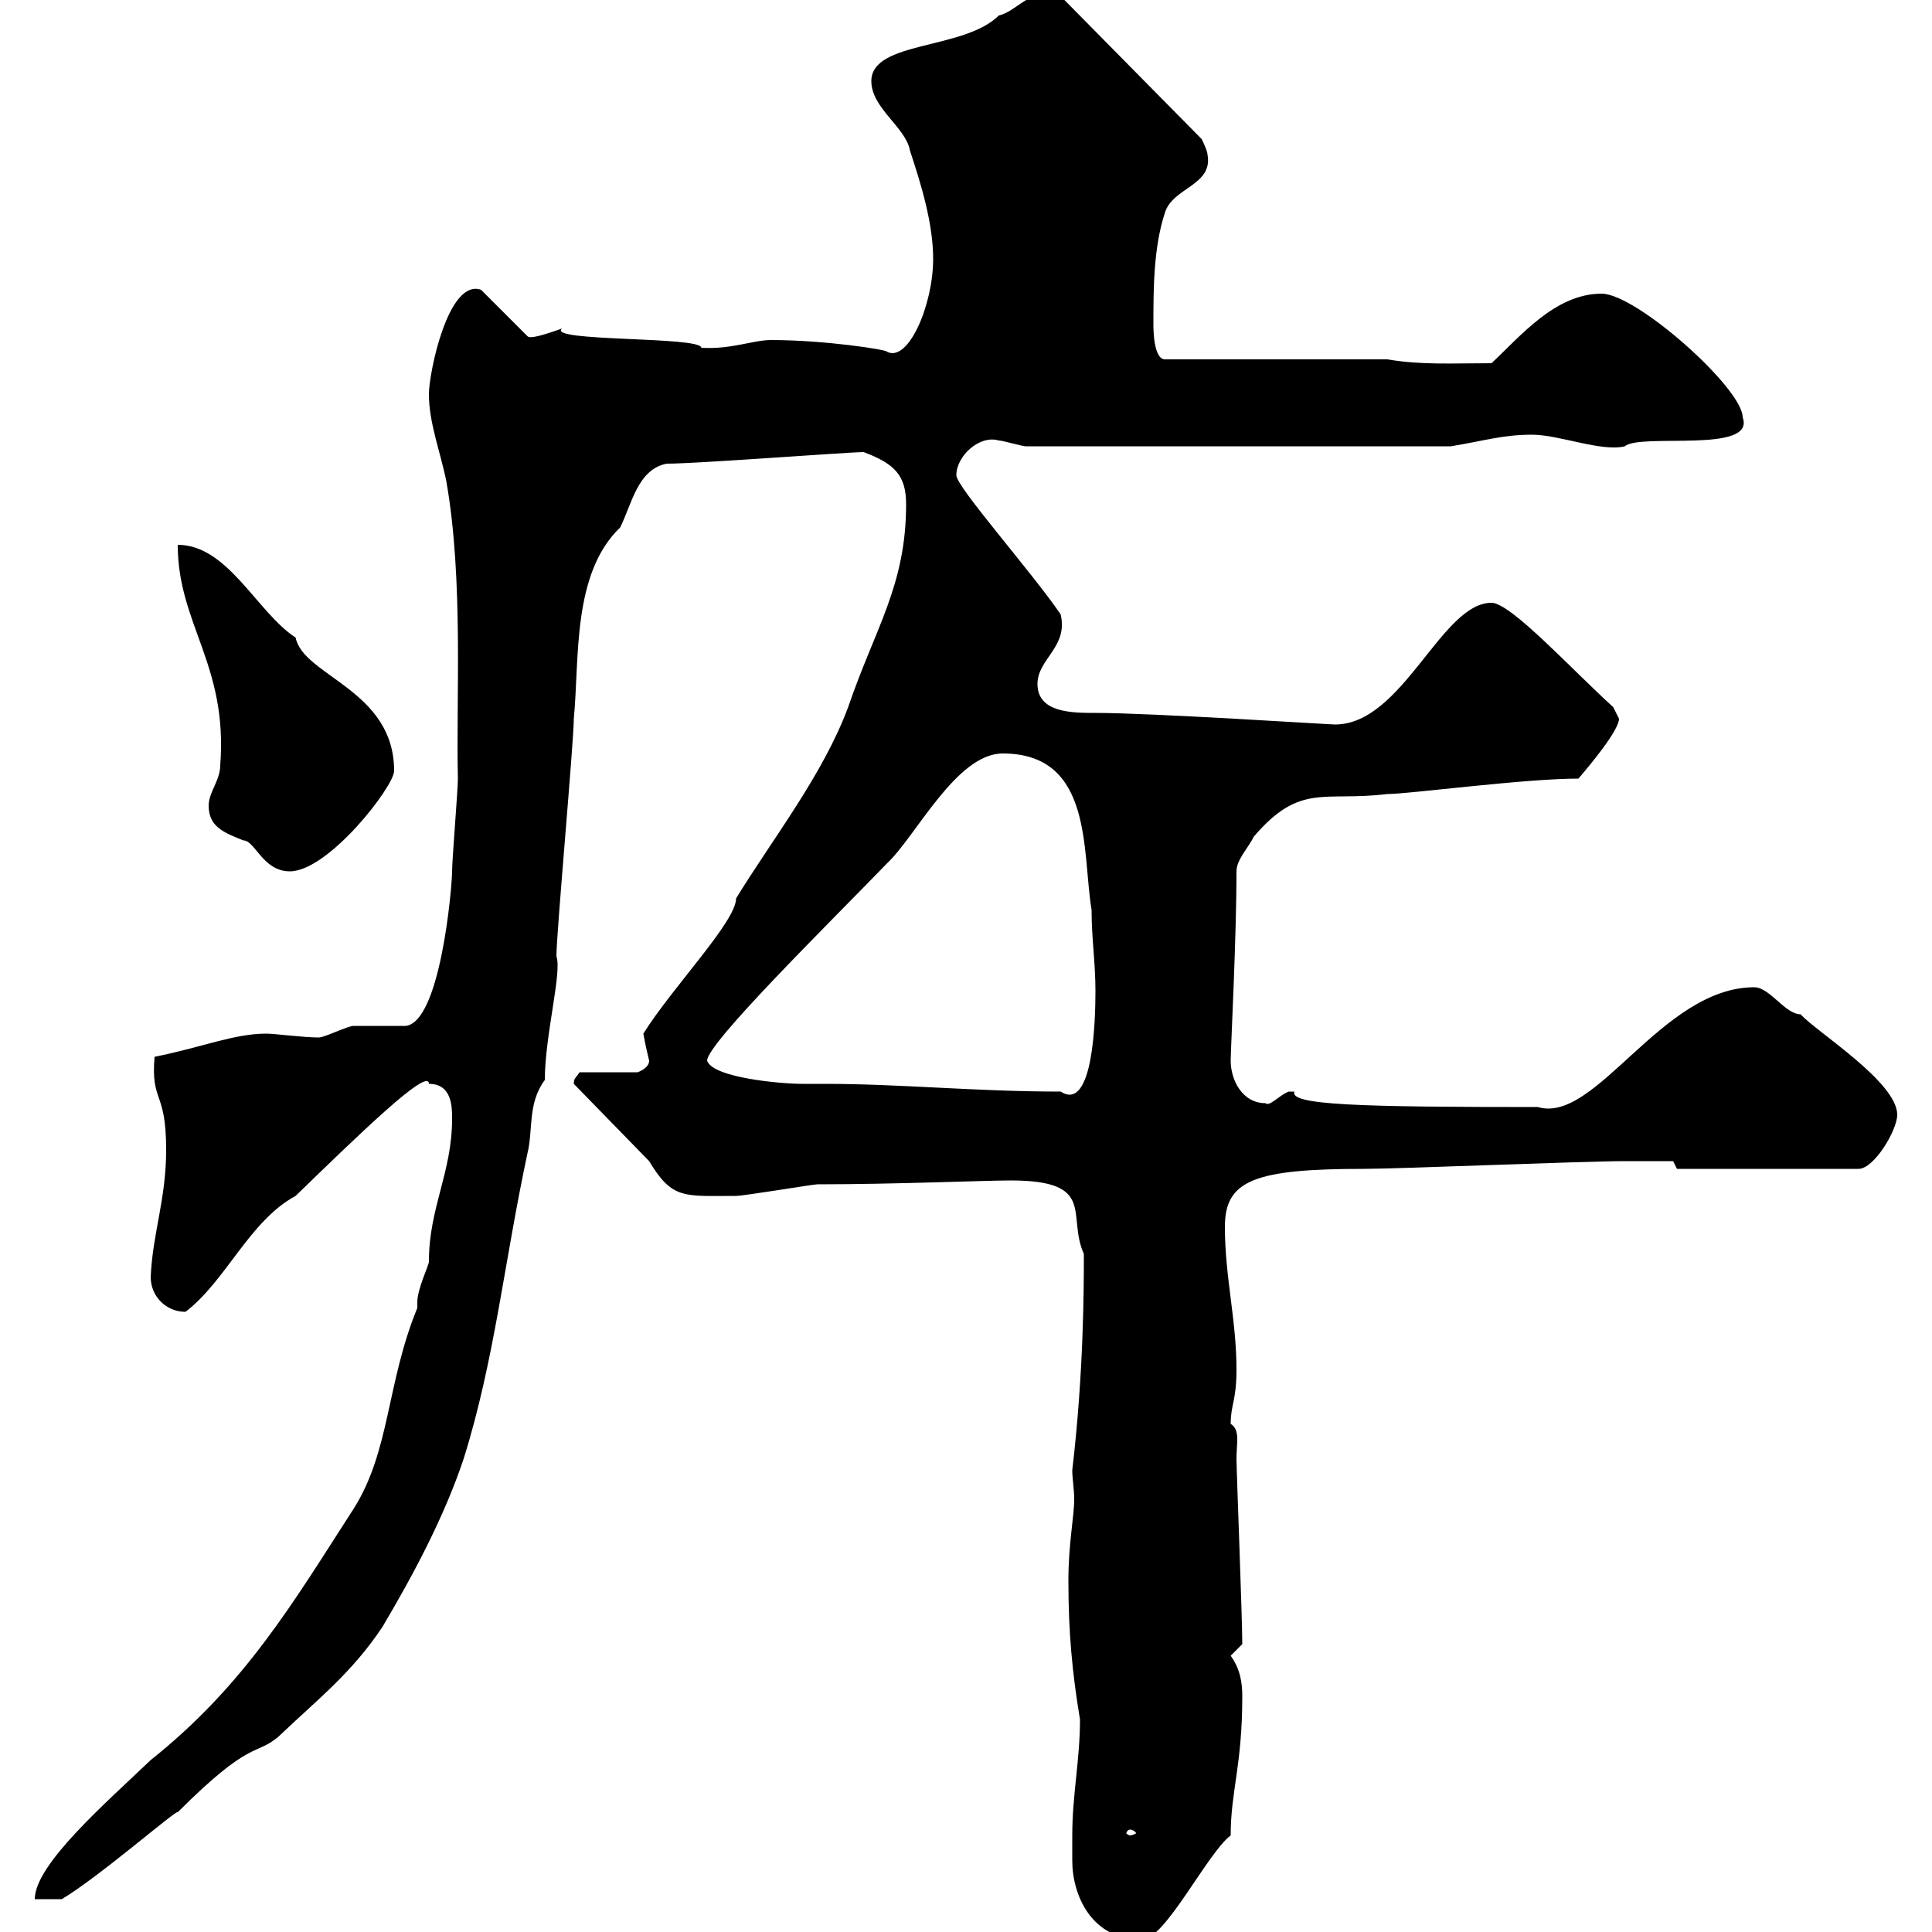 <svg xmlns="http://www.w3.org/2000/svg" xmlns:xlink="http://www.w3.org/1999/xlink" width="300" height="300"><path d="M166.50 285C166.50 286.50 166.50 287.70 166.50 288.90C166.50 294.30 169.50 301.20 177.30 301.20C180.90 301.20 187.50 287.70 191.10 285C191.10 278.10 192.90 274.20 192.90 263.40C192.90 261.30 192.60 259.20 191.10 257.10L192.90 255.30C192.90 251.10 192 228.30 192 226.50C192 224.10 192.60 222 191.10 221.10C191.10 218.10 192 217.50 192 212.70C192 204.90 190.20 198.30 190.20 190.50C190.20 183.30 194.70 181.50 211.80 181.50C217.20 181.50 246 180.30 252.30 180.30L259.80 180.30L260.40 181.50L288.60 181.50C291 181.50 294.60 175.50 294.60 173.10C294.60 168 282 160.20 279.60 157.50C277.20 157.50 274.80 153.30 272.40 153.30C258 153.30 247.80 174.60 238.80 171.90C211.20 171.90 200.10 171.60 201 169.50C201 169.50 201 169.50 200.10 169.50C198.60 170.10 197.10 171.90 196.50 171.30C192.90 171.30 191.10 167.70 191.10 164.70C191.10 162.90 192 145.80 192 135.30C192 133.50 193.80 131.70 194.70 129.90C201.90 121.50 205.50 124.50 215.40 123.30C218.70 123.30 236.70 120.90 245.10 120.90C246.90 118.80 251.40 113.40 251.40 111.60C251.40 111.60 250.50 109.80 250.50 109.80C244.20 104.10 234.60 93.60 231.60 93.60C223.80 93.60 217.80 112.50 207.30 112.50C206.40 112.50 178.80 110.70 170.10 110.70C166.50 110.70 161.10 110.70 161.10 106.20C161.10 102.30 165.90 100.50 164.70 95.40C160.20 88.80 148.50 75.60 148.50 73.80C148.50 70.80 152.10 67.50 155.10 68.40C155.70 68.40 158.70 69.30 159.30 69.30L225.30 69.30C230.70 68.40 233.40 67.50 237.90 67.50C242.10 67.50 248.70 70.20 252.30 69.30C254.70 67.20 272.70 70.50 270.60 64.80C270.60 60.30 254.10 45.60 248.70 45.60C241.50 45.60 236.10 52.20 231.60 56.40C225.30 56.40 220.80 56.70 215.40 55.80L180.90 55.80C179.10 55.80 179.10 51 179.10 50.40C179.10 45 179.10 38.40 180.90 33C182.10 29.10 188.40 28.80 187.50 24C187.50 23.40 186.60 21.60 186.60 21.60L164.10-1.20C159.60-1.50 157.80 1.80 155.10 2.40C149.70 7.80 135.30 6.30 135.30 12.60C135.30 16.80 140.70 19.80 141.30 23.40C143.10 28.80 144.90 34.80 144.90 40.20C144.90 47.40 141 56.40 137.70 54.60C137.70 54.30 128.10 52.80 119.70 52.80C117 52.80 113.40 54.30 108.90 54C108.90 52.20 84.60 53.10 87.30 51C83.10 52.50 82.20 52.50 81.90 52.20L74.70 45C69.60 43.20 66.60 57.90 66.60 61.20C66.60 65.70 68.40 70.20 69.30 74.70C72 90 70.80 108.60 71.10 120.90C71.10 122.70 70.20 133.50 70.20 135.30C70.20 137.70 68.40 158.70 63 159.30C62.10 159.30 55.80 159.30 54.90 159.30C54 159.30 50.40 161.10 49.50 161.10C47.10 161.10 42.60 160.50 41.40 160.50C36.30 160.50 31.50 162.60 24 164.10C23.40 171.30 25.80 169.20 25.80 178.50C25.80 186.30 23.70 191.40 23.40 198.30C23.40 201.30 25.80 203.70 28.80 203.70C35.10 198.90 38.70 189.60 45.90 185.70C55.80 176.10 66.60 165.60 66.60 168.30C70.20 168.30 70.20 171.90 70.20 173.70C70.20 182.10 66.60 187.50 66.60 195.90C66.60 196.50 64.80 200.10 64.80 202.20C64.80 202.50 64.80 203.10 64.80 203.10C60 214.80 60.60 225.30 54.90 234.30C45.60 248.70 38.10 261.60 23.40 273.30C16.50 279.90 5.40 289.50 5.40 294.90L9.60 294.90C15.60 291.30 27.60 280.80 27.60 281.40C39 270 39.60 272.70 43.20 269.70C49.50 263.70 54.60 259.80 59.40 252.60C64.20 244.50 69 235.50 72 226.50C76.80 211.20 78.30 195.90 81.90 179.10C82.80 175.50 81.90 171.30 84.60 167.70C84.60 160.80 87.30 150.90 86.40 148.50C86.40 144.90 89.10 115.20 89.10 111.60C90 102.30 88.80 89.10 96.30 81.90C98.10 78.30 99 72.90 103.50 72C108.30 72 131.70 70.20 134.10 70.20C138.90 72 140.70 73.80 140.70 78.30C140.70 90.90 135.90 97.50 131.70 109.80C127.80 120.30 120 130.20 114.30 139.50C114.30 143.10 104.40 153.30 99.90 160.50C100.20 162.30 100.80 164.70 100.80 164.70C100.80 165.90 99 166.50 99 166.50L90 166.50C89.40 167.40 89.10 167.40 89.10 168.30L100.80 180.30C104.40 186.30 106.20 185.70 114.30 185.70C115.50 185.70 126.30 183.90 126.90 183.90C138.90 183.90 153 183.30 156.90 183.30C170.40 183.30 165.60 188.70 168.30 194.70C168.30 199.80 168.30 213 166.50 228.30C166.50 229.50 166.80 231.30 166.80 232.80C166.80 235.50 165.90 239.70 165.90 245.40C165.90 253.50 166.50 259.80 167.70 267C167.70 273.30 166.50 278.70 166.50 285ZM175.50 284.10C175.80 284.10 176.40 284.40 176.40 284.70C176.40 284.70 175.80 285 175.50 285C175.20 285 174.90 284.70 174.90 284.70C174.90 284.40 175.20 284.10 175.50 284.10ZM109.80 164.70C109.80 162 128.40 143.70 137.70 134.10C142.20 129.90 148.50 117 155.70 117C169.80 117 168 132.30 169.50 141.30C169.50 145.80 170.10 149.40 170.10 153.90C170.10 158.10 169.80 172.80 164.70 169.50C151.50 169.50 139.80 168.30 128.10 168.30L124.50 168.30C121.50 168.30 110.70 167.40 109.80 164.70ZM32.40 125.10C32.40 128.40 34.80 129.30 37.80 130.50C39.60 130.50 40.80 135.30 45 135.30C51 135.30 61.20 122.10 61.20 119.70C61.20 107.10 47.10 105 45.90 99C39.90 95.10 35.40 84.60 27.60 84.60C27.60 96.90 35.40 103.20 34.20 118.80C34.20 121.20 32.40 123 32.40 125.10Z"/></svg>
